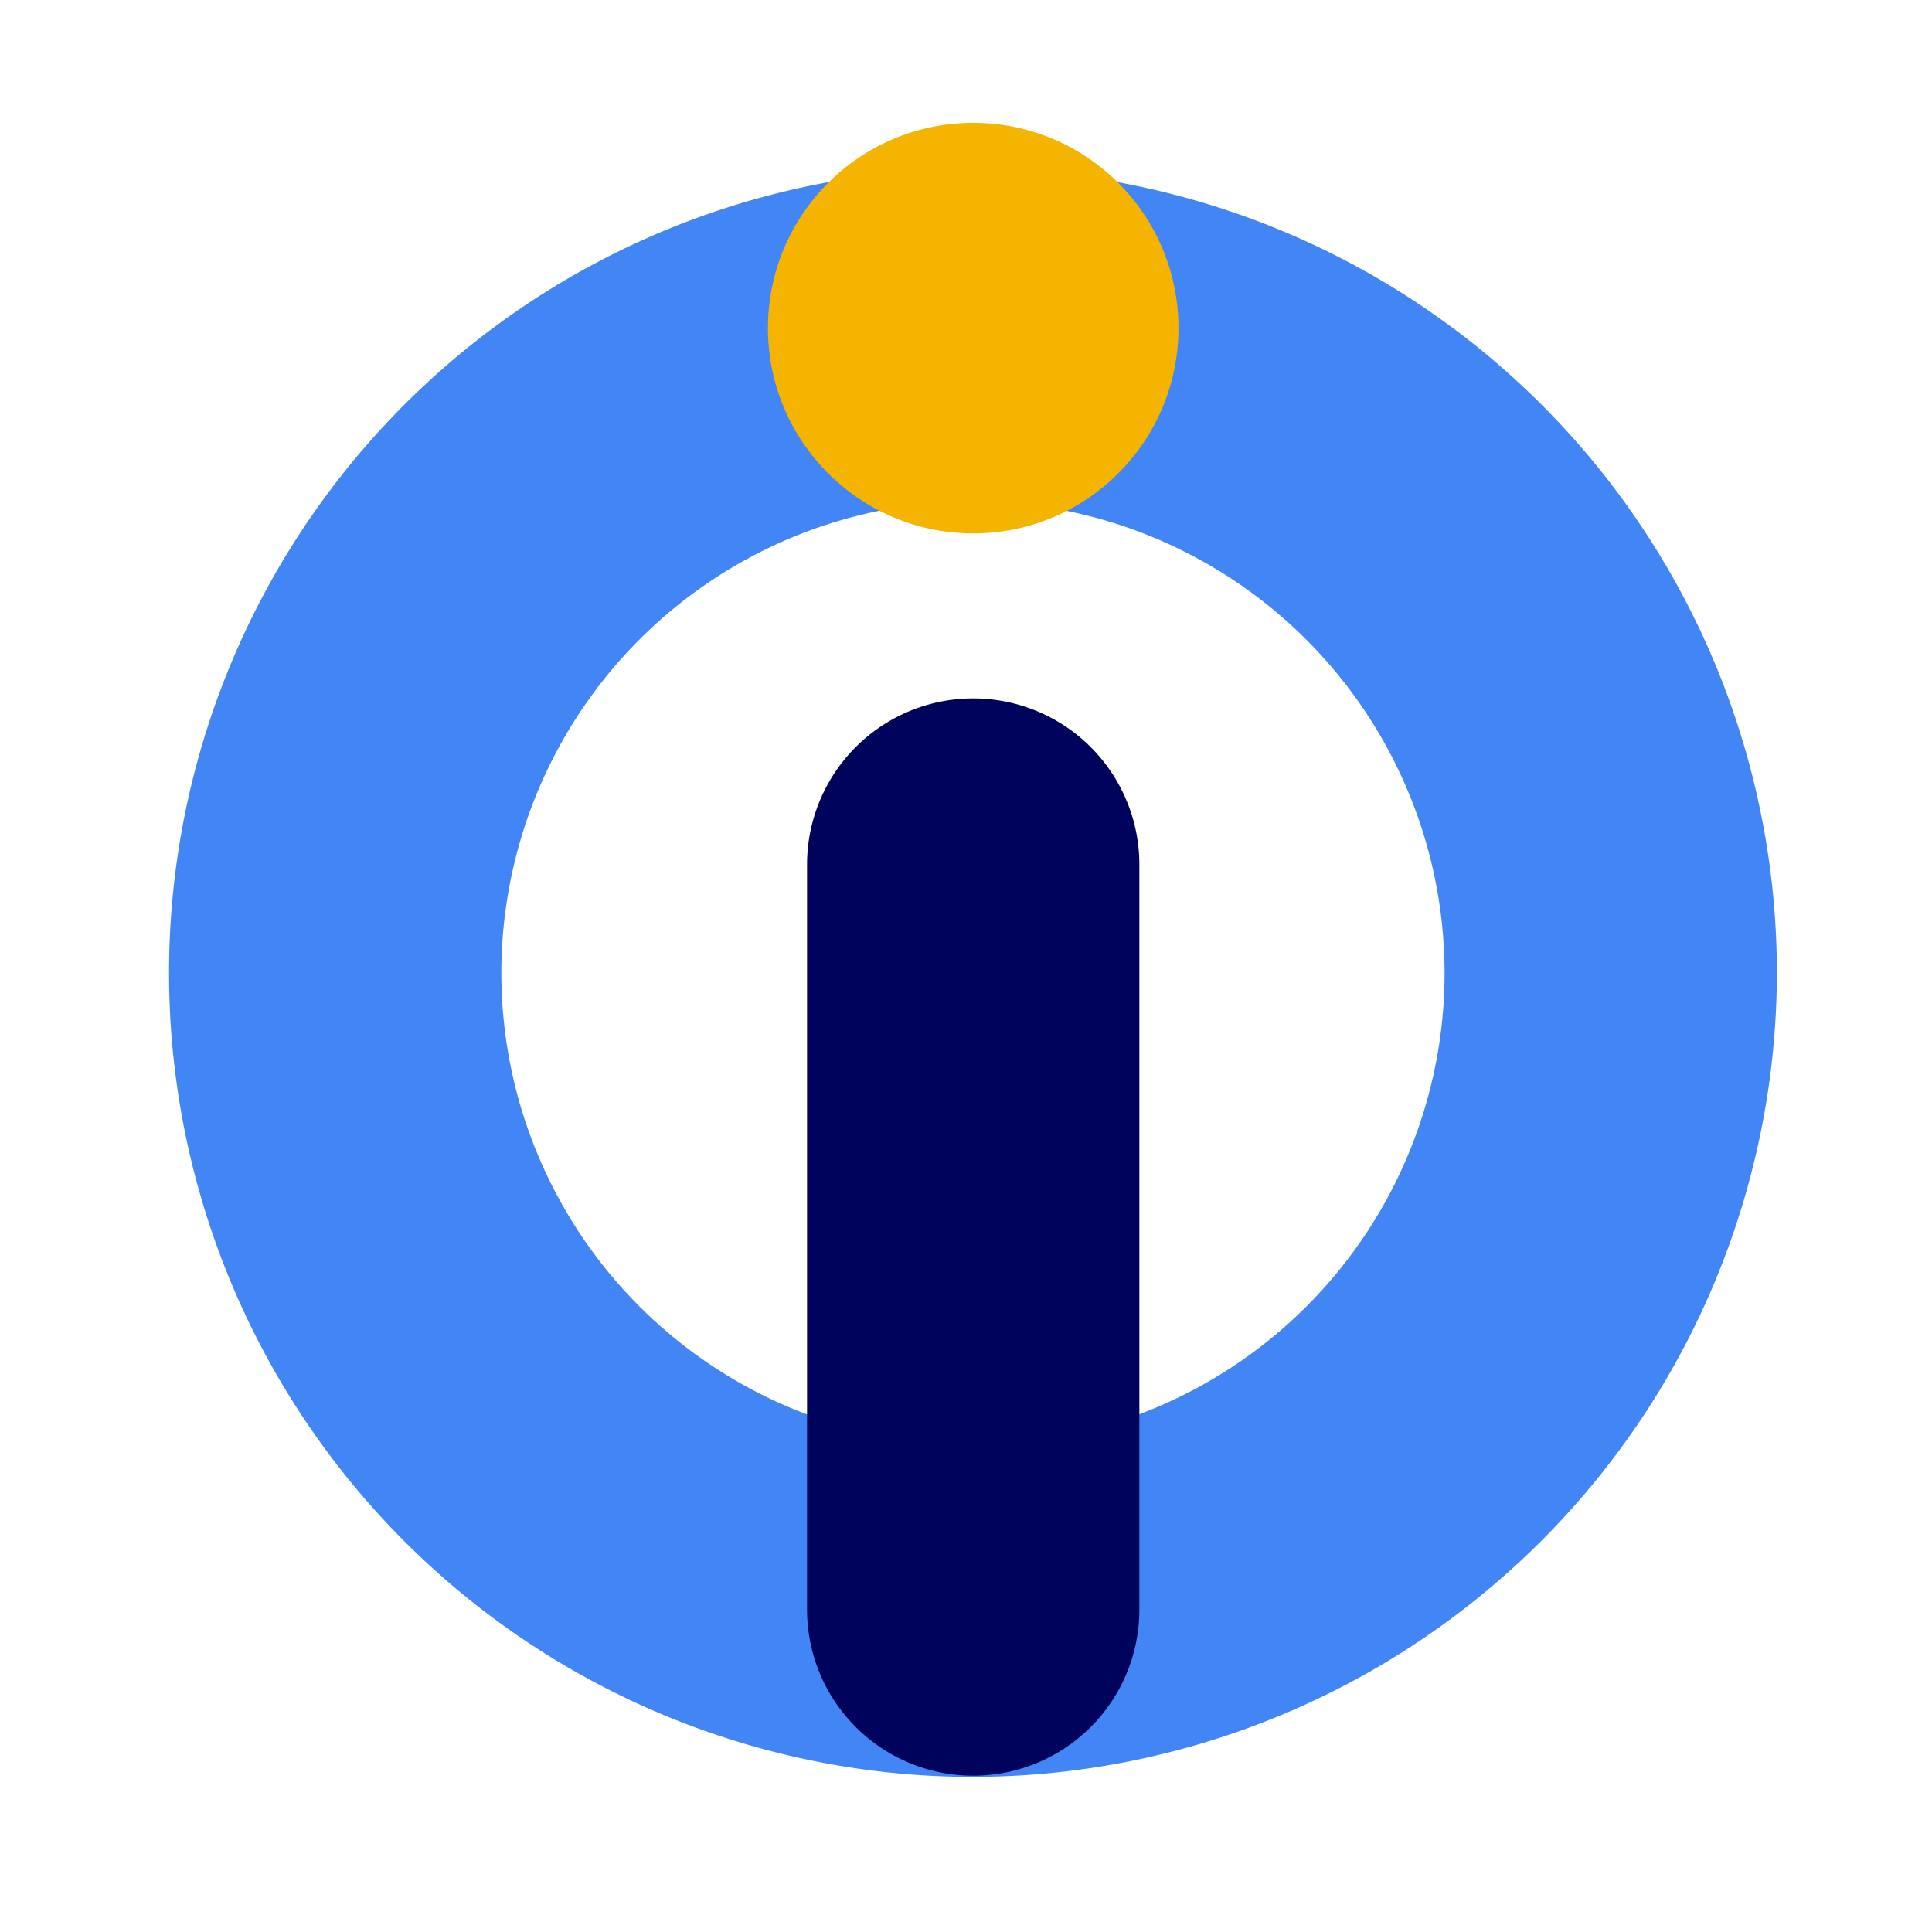 <svg xmlns="http://www.w3.org/2000/svg" width="48" height="48" viewBox="0 0 48 48"><defs><style>.a{fill:#d8d8d8;opacity:0.001;}.b{fill:#4285f4;}.c{fill:#f4b400;}.d{fill:#00035b;}</style></defs><g transform="translate(-5803 13874)"><rect class="a" width="48" height="48" transform="translate(5803 -13874)"/><g transform="translate(5807.2 -13870.948)"><g transform="translate(0 1.148)"><path class="b" d="M2039.278,3095.236a19.973,19.973,0,1,1,19.973-19.973A20,20,0,0,1,2039.278,3095.236Zm0-31.69a11.717,11.717,0,1,0,11.717,11.717A11.73,11.73,0,0,0,2039.278,3063.546Z" transform="translate(-2019.305 -3055.29)"/></g><g transform="translate(14.879 0)"><circle class="c" cx="5.1" cy="5.1" r="5.1" transform="translate(0)"/></g><g transform="translate(15.851 14.3)"><path class="d" d="M2052.233,3105.95a4.128,4.128,0,0,1-4.128-4.128v-18.508a4.128,4.128,0,0,1,8.256,0v18.508A4.127,4.127,0,0,1,2052.233,3105.95Z" transform="translate(-2048.105 -3079.186)"/></g></g></g></svg>